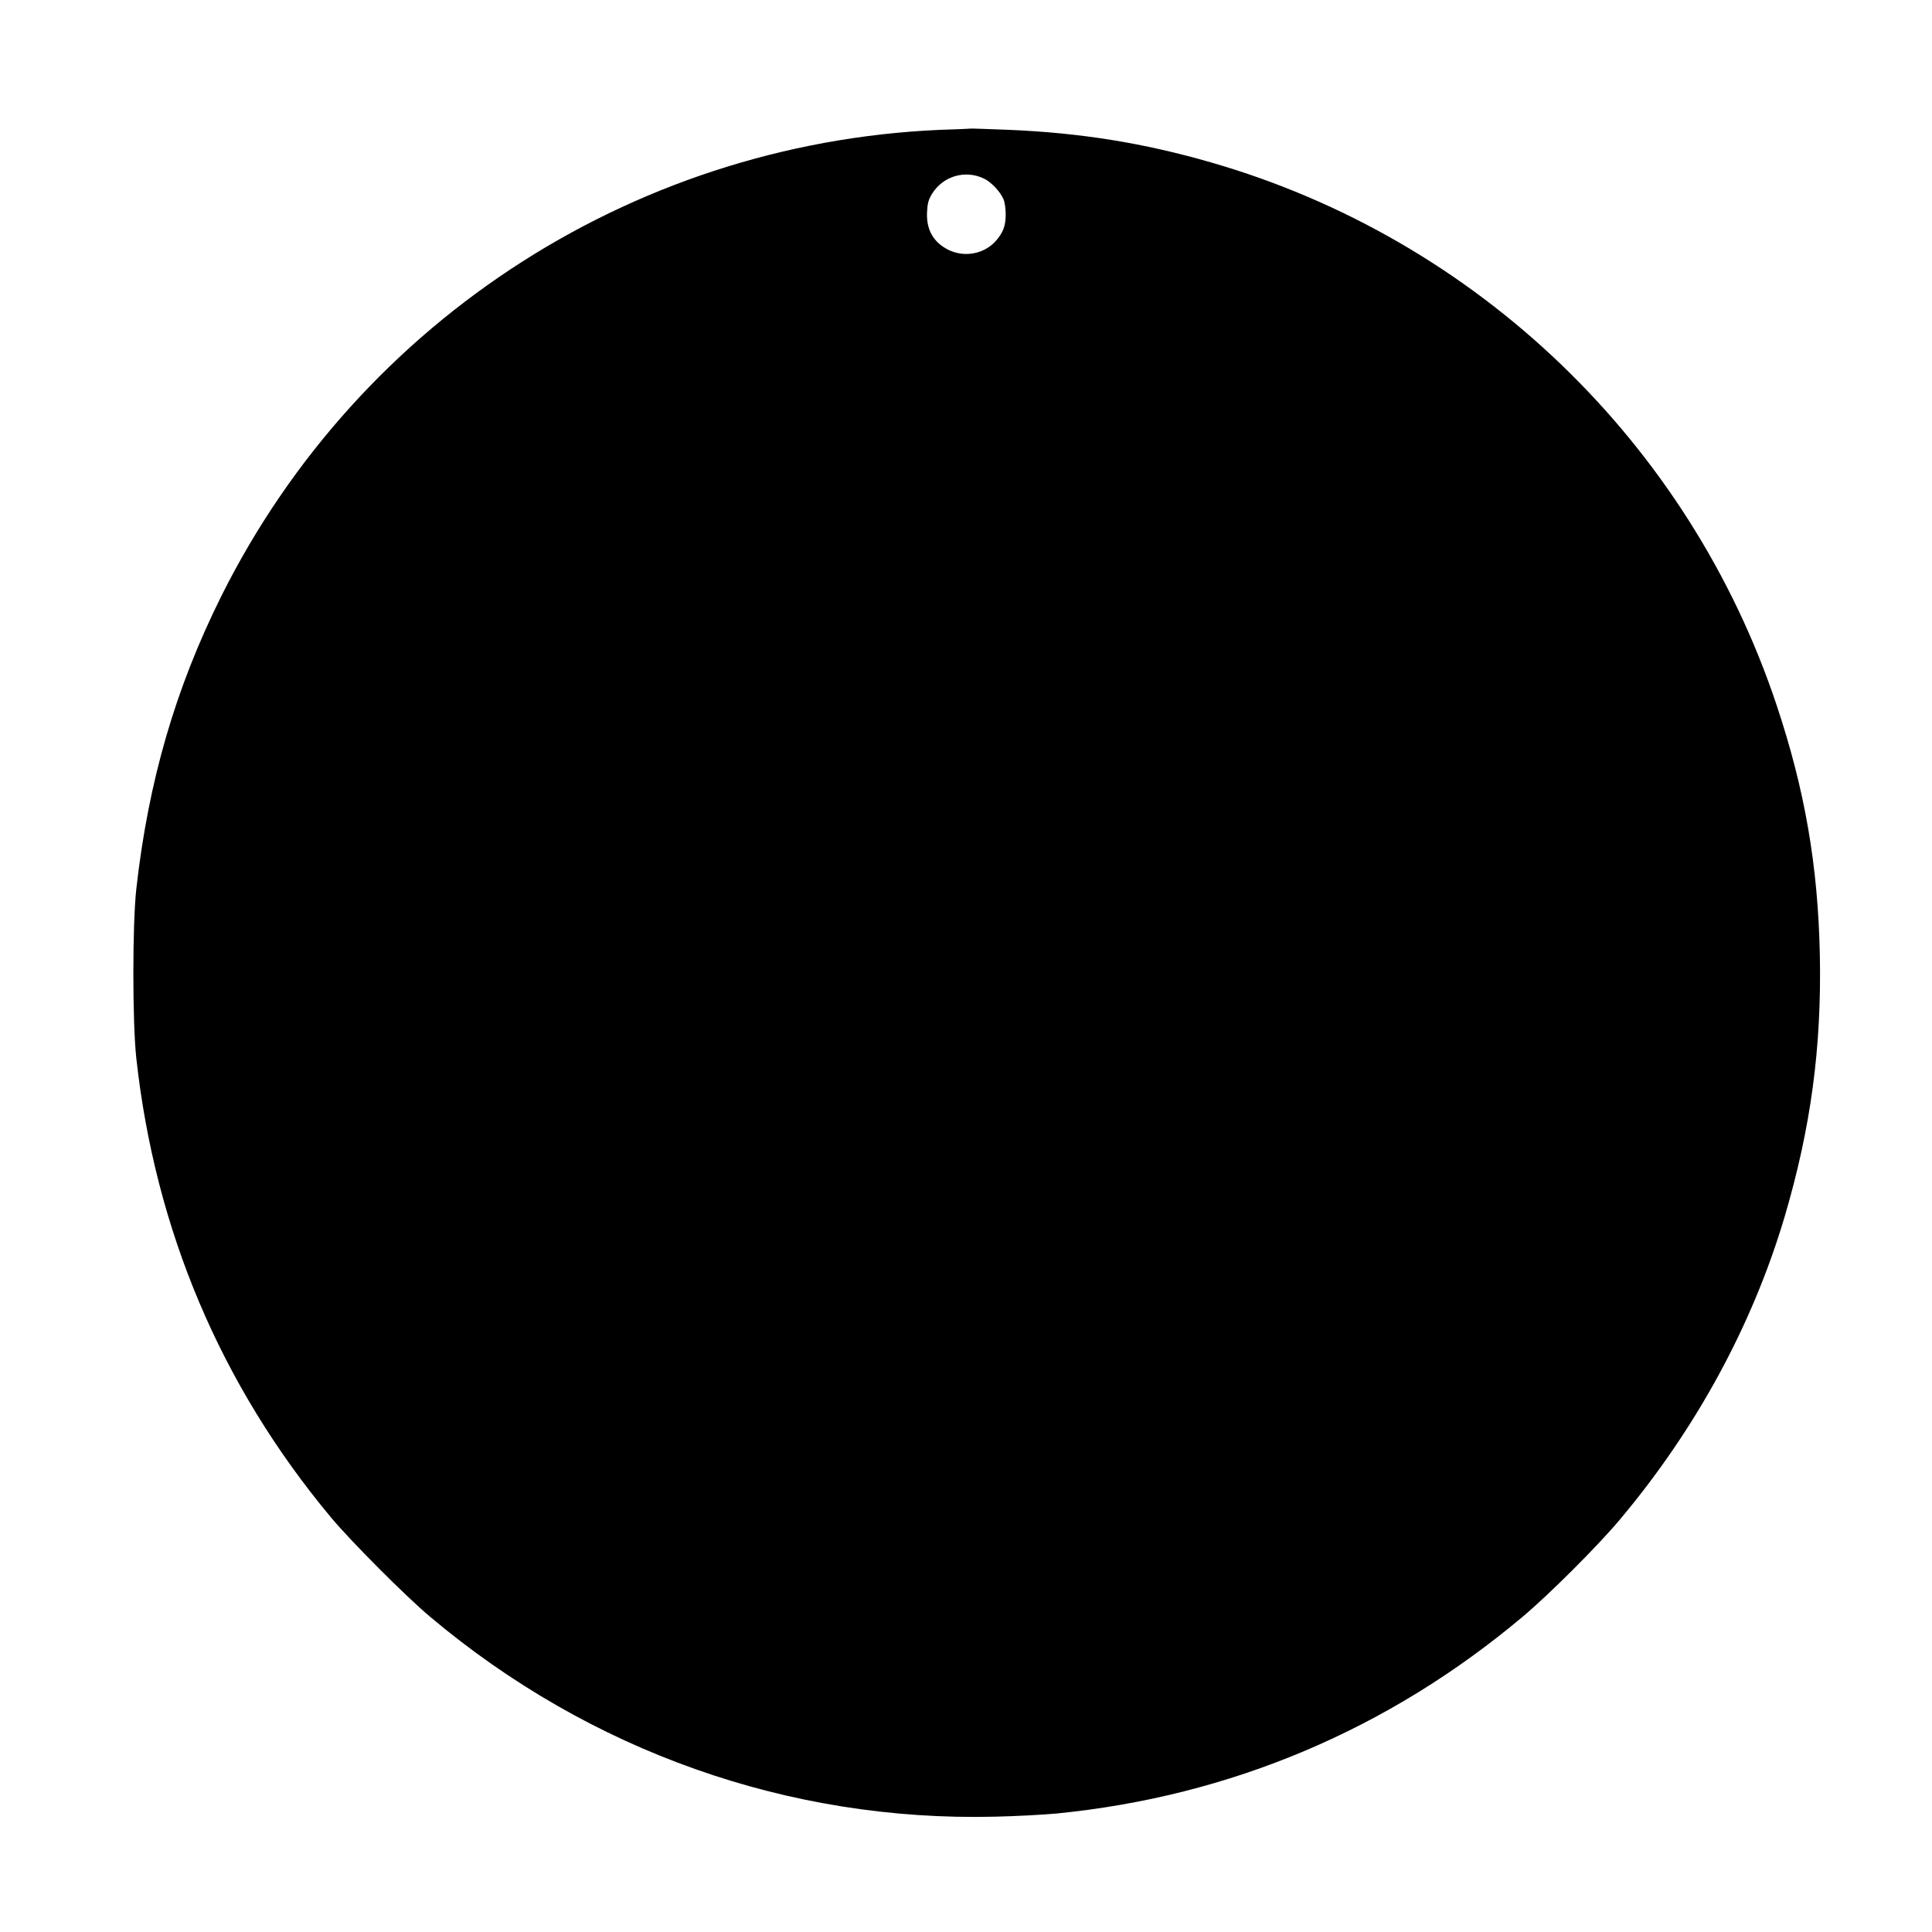 <?xml version="1.0" standalone="no"?>
<!DOCTYPE svg PUBLIC "-//W3C//DTD SVG 20010904//EN"
 "http://www.w3.org/TR/2001/REC-SVG-20010904/DTD/svg10.dtd">
<svg version="1.0" xmlns="http://www.w3.org/2000/svg"
 width="1280pt" height="1280pt" viewBox="0 0 1280 1280"
 preserveAspectRatio="xMidYMid meet">
<g transform="translate(0,1280) scale(0.1,-0.1)"
fill="#000000" stroke="none">
<path d="M6320 11943 c-2068 -56 -3932 -1245 -4854 -3093 -305 -613 -483
-1227 -563 -1940 -26 -236 -26 -882 0 -1120 125 -1140 560 -2167 1287 -3040
133 -160 498 -526 660 -662 1059 -891 2376 -1357 3740 -1324 140 3 325 13 410
21 1153 114 2201 557 3092 1307 171 144 493 465 638 638 505 600 880 1289
1094 2010 173 587 245 1119 233 1730 -12 594 -99 1097 -287 1660 -580 1738
-1986 3087 -3747 3594 -447 129 -864 196 -1343 216 -129 5 -242 9 -250 8 -8
-1 -58 -3 -110 -5z m197 -325 c49 -23 108 -85 131 -137 9 -20 15 -64 15 -101
0 -76 -17 -122 -67 -178 -77 -85 -206 -109 -311 -58 -101 50 -149 134 -143
251 3 59 9 81 33 121 73 117 217 160 342 102z"/>
</g>
</svg>
